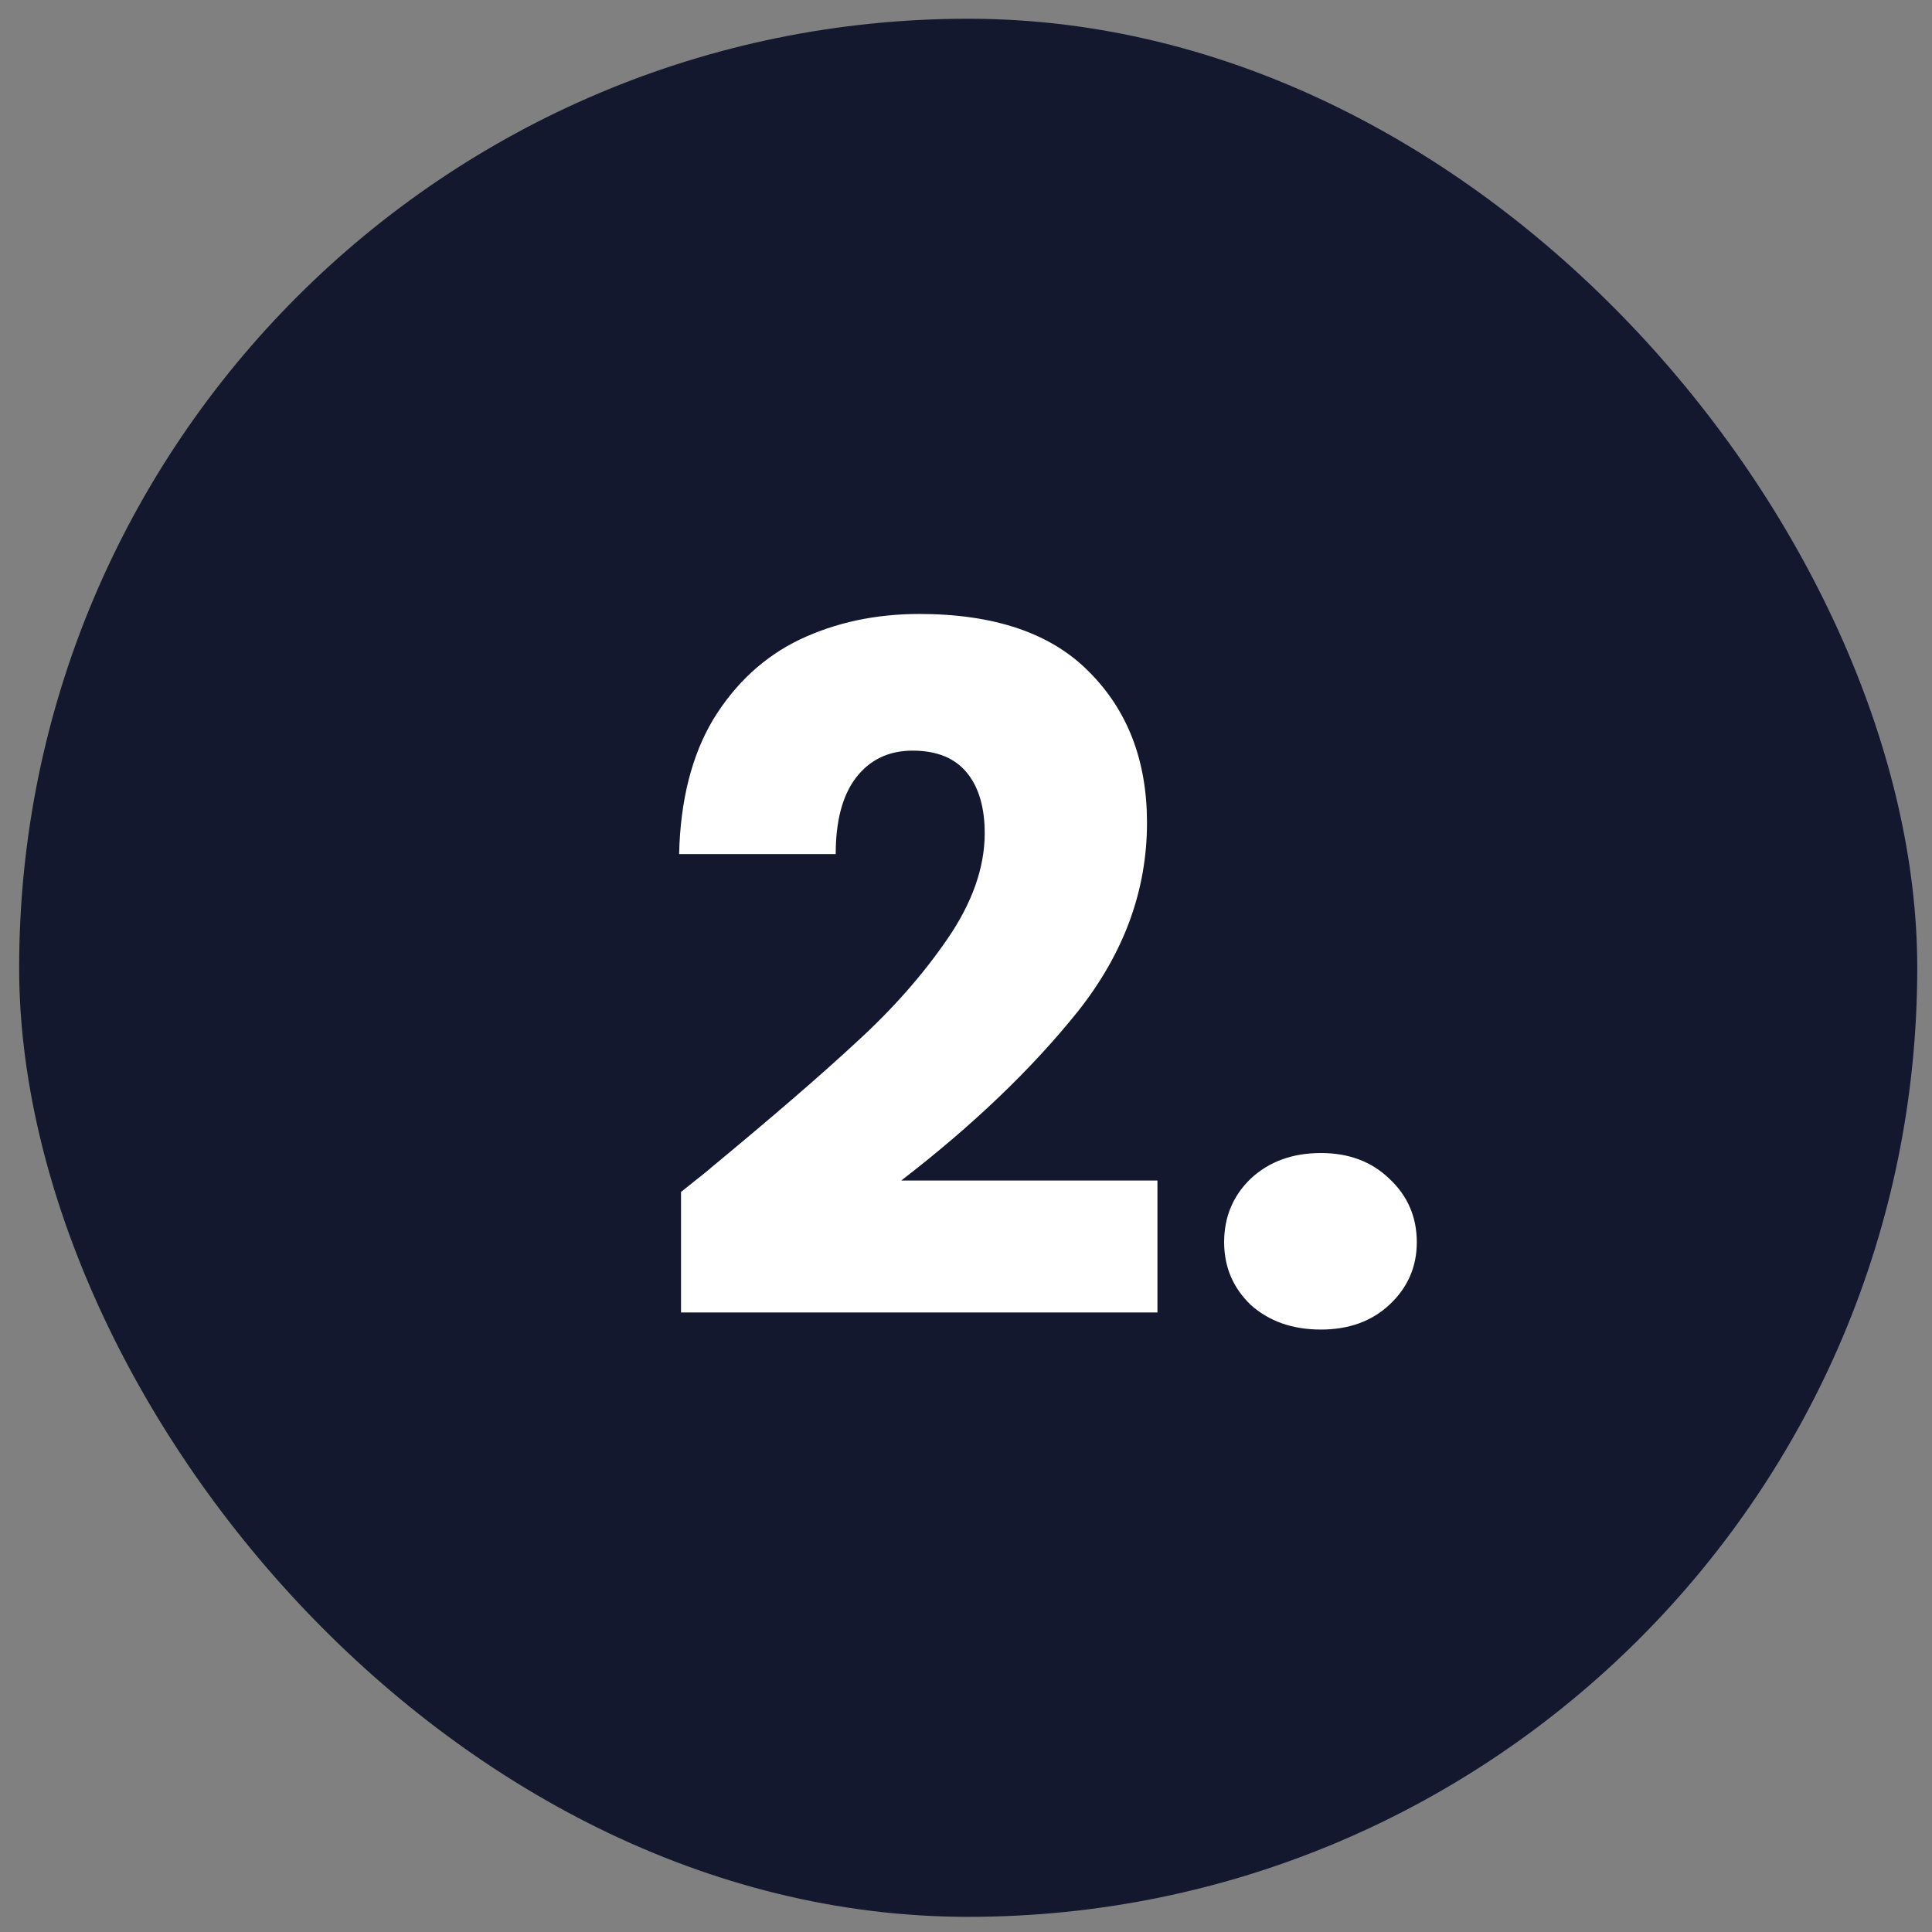 <svg width="57" height="57" viewBox="0 0 57 57" fill="none" xmlns="http://www.w3.org/2000/svg">
<rect x="0" y="0" width="57" height="57" fill="#808080" stroke="none"/>
<rect x="0.565" y="0.553" width="56" height="56" rx="28" fill="#13182F"/>
<path d="M20.092 35.166C20.727 34.662 21.016 34.429 20.96 34.466C22.789 32.954 24.227 31.713 25.272 30.742C26.336 29.771 27.232 28.754 27.96 27.69C28.688 26.626 29.052 25.59 29.052 24.582C29.052 23.817 28.875 23.219 28.52 22.79C28.165 22.361 27.633 22.146 26.924 22.146C26.215 22.146 25.655 22.417 25.244 22.958C24.852 23.481 24.656 24.227 24.656 25.198H20.036C20.073 23.611 20.409 22.286 21.044 21.222C21.697 20.158 22.547 19.374 23.592 18.87C24.656 18.366 25.832 18.114 27.12 18.114C29.341 18.114 31.012 18.683 32.132 19.822C33.271 20.961 33.84 22.445 33.84 24.274C33.84 26.271 33.159 28.129 31.796 29.846C30.433 31.545 28.697 33.206 26.588 34.83H34.148V38.722H20.092V35.166ZM38.972 39.226C38.132 39.226 37.441 38.983 36.9 38.498C36.377 37.994 36.116 37.378 36.116 36.65C36.116 35.903 36.377 35.278 36.9 34.774C37.441 34.27 38.132 34.018 38.972 34.018C39.793 34.018 40.465 34.27 40.988 34.774C41.529 35.278 41.8 35.903 41.8 36.65C41.8 37.378 41.529 37.994 40.988 38.498C40.465 38.983 39.793 39.226 38.972 39.226Z" fill="white"/>
</svg>
